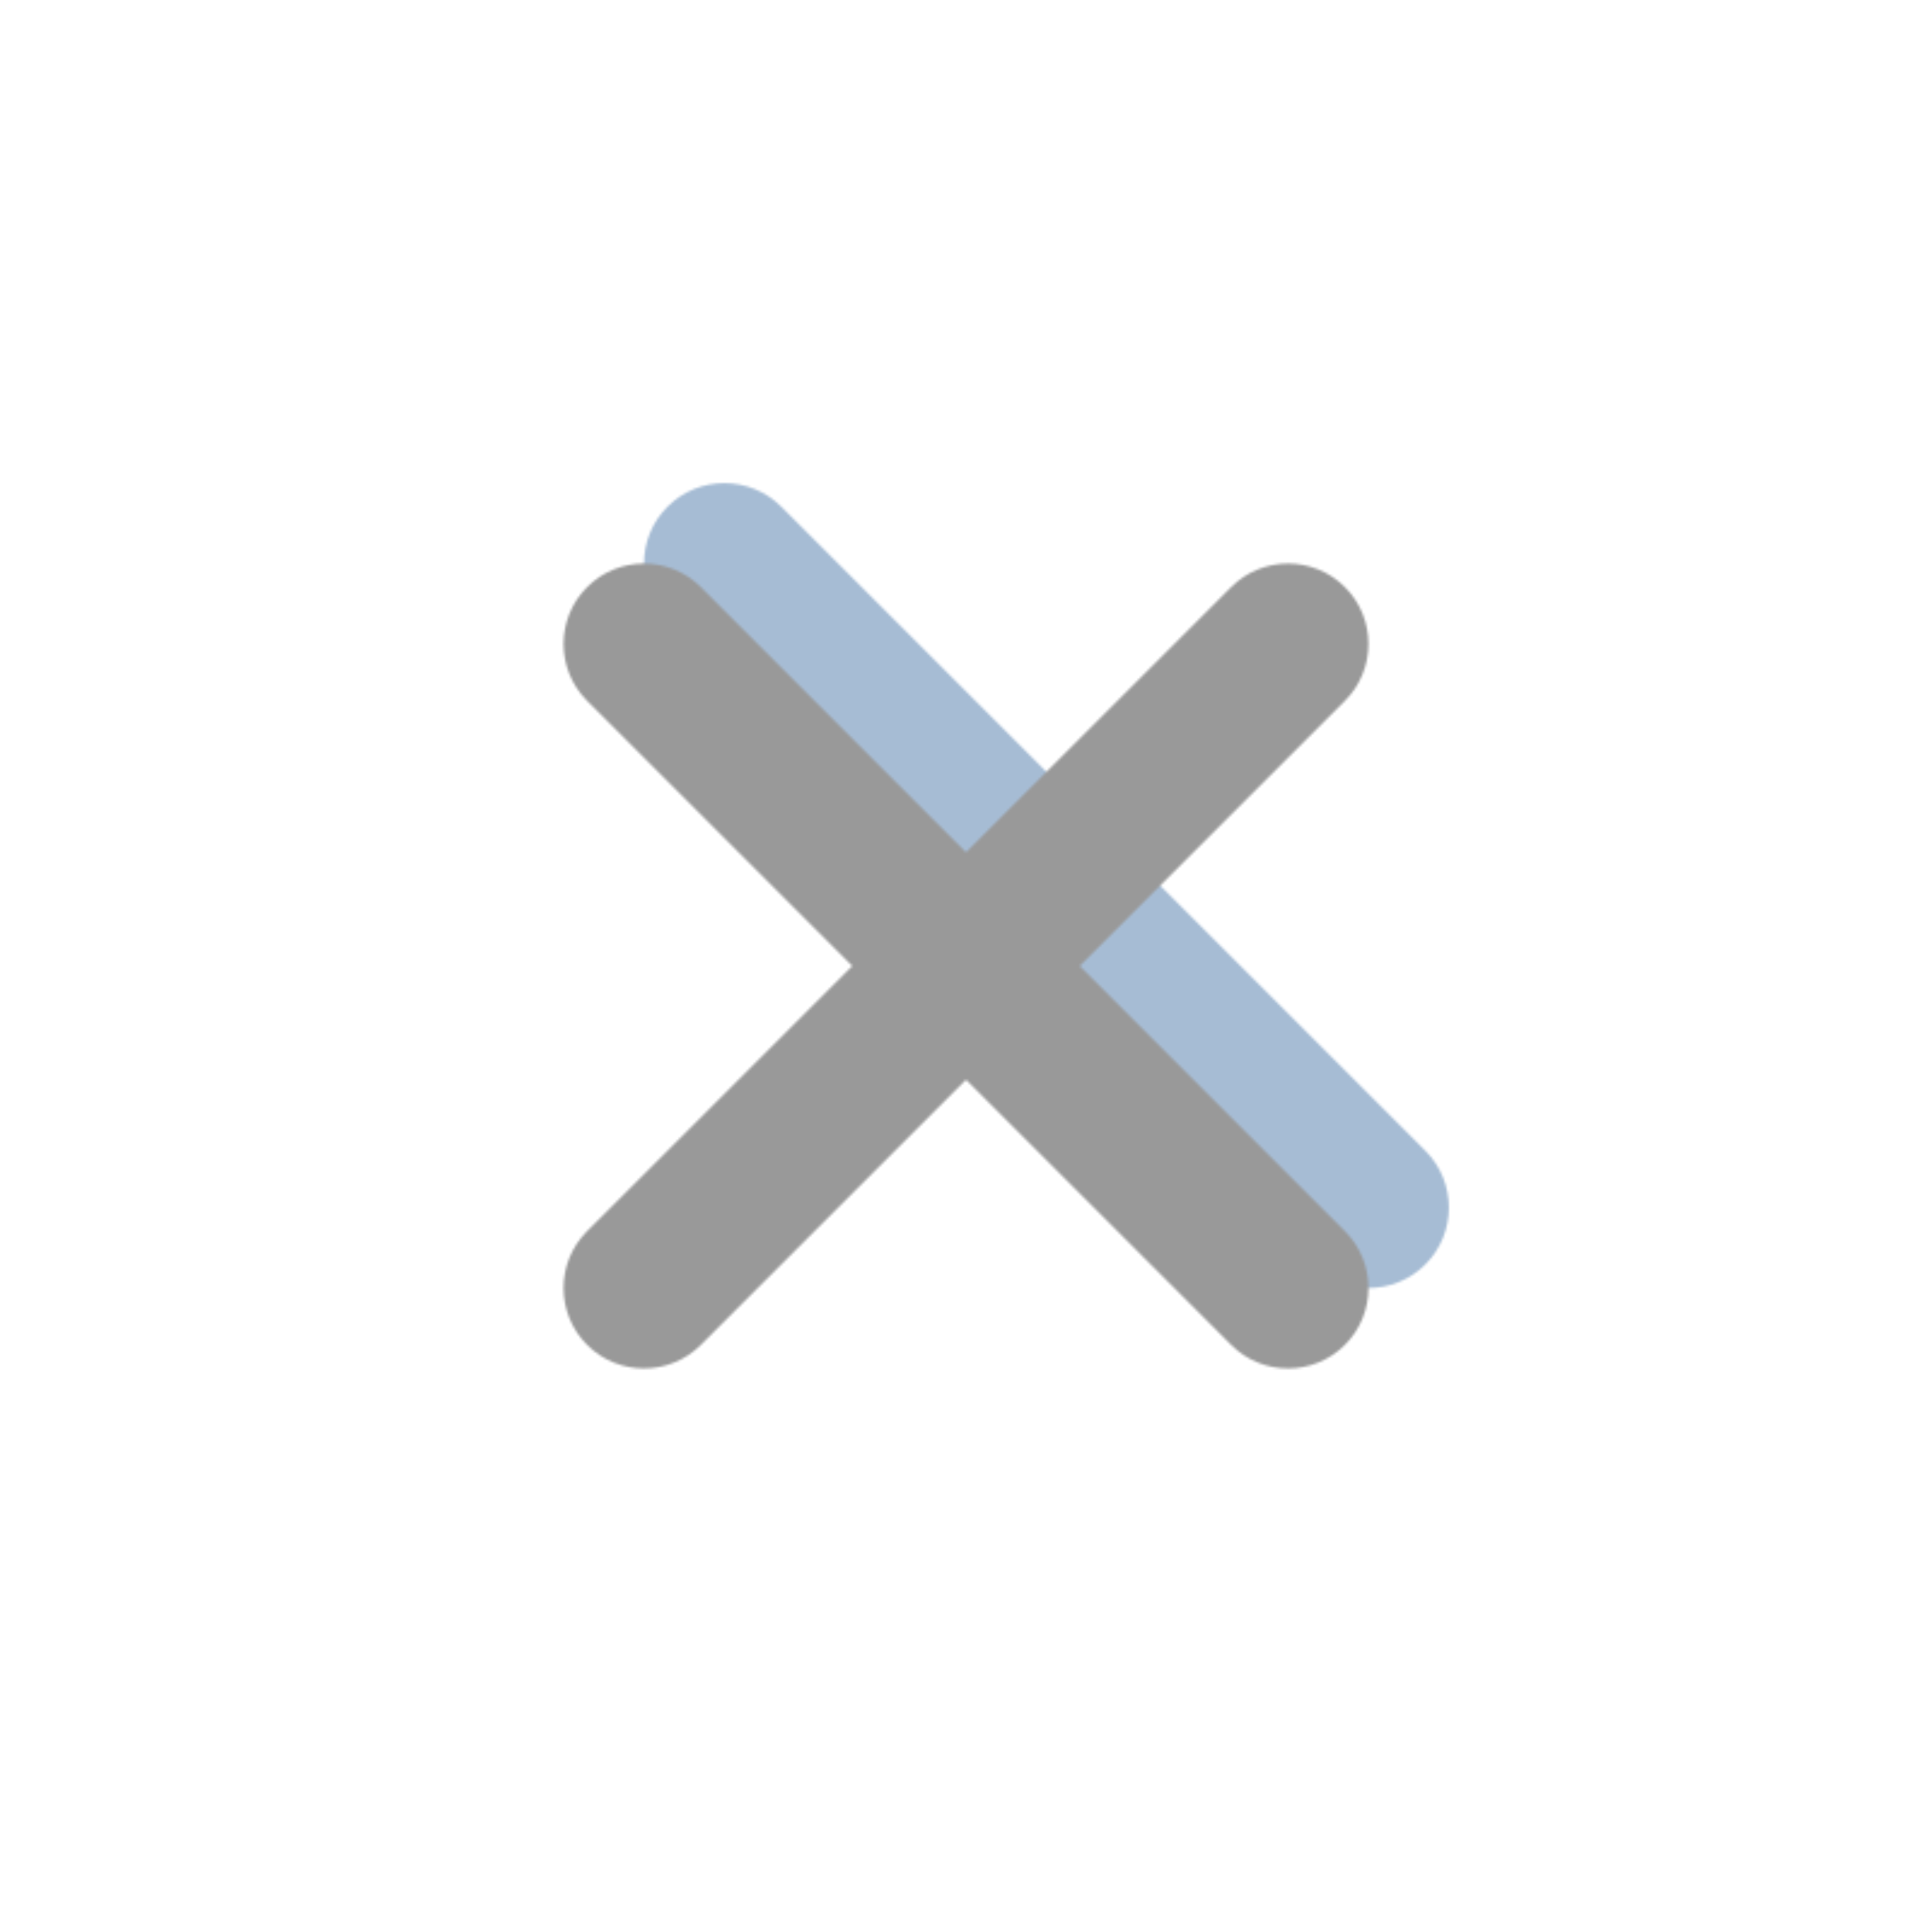 <?xml version="1.0" encoding="utf-8"?>
<!-- Generator: Adobe Illustrator 25.4.1, SVG Export Plug-In . SVG Version: 6.00 Build 0)  -->
<svg version="1.1" id="Layer_1" xmlns="http://www.w3.org/2000/svg" xmlns:xlink="http://www.w3.org/1999/xlink" x="0px" y="0px"
	 viewBox="0 0 800 800" style="enable-background:new 0 0 800 800;" xml:space="preserve">
<style type="text/css">
	.st0{filter:url(#Adobe_OpacityMaskFilter);}
	.st1{fill-rule:evenodd;clip-rule:evenodd;fill:#FFFFFF;}
	.st2{mask:url(#cross-b_00000015331018579240993900000004602423565946192012_);}
	.st3{fill-rule:evenodd;clip-rule:evenodd;fill:#A6BCD4;}
	.st4{filter:url(#Adobe_OpacityMaskFilter_00000000941969192684099330000016262684363029936781_);}
	.st5{mask:url(#cross-d_00000101807414058079870650000015246489733807634335_);}
	.st6{fill-rule:evenodd;clip-rule:evenodd;fill:#999999;}
</style>
<defs>
	<filter id="Adobe_OpacityMaskFilter" filterUnits="userSpaceOnUse" x="0" y="0" width="800" height="800">
		<feColorMatrix  type="matrix" values="1 0 0 0 0  0 1 0 0 0  0 0 1 0 0  0 0 0 1 0"/>
	</filter>
</defs>
<mask maskUnits="userSpaceOnUse" x="0" y="0" width="800" height="800" id="cross-b_00000015331018579240993900000004602423565946192012_">
	<g class="st0">
		<path id="cross-a_00000177443110220769582720000011253275111047623858_" class="st1" d="M276.4,256.9c-13-13-13-34.1,0-47.1
			c13-13,34.1-13,47.1,0l266.7,266.7c13,13,13,34.1,0,47.1c-13,13-34.1,13-47.1,0L276.4,256.9z"/>
	</g>
</mask>
<g class="st2">
	<rect class="st3" width="800" height="800"/>
</g>
<defs>
	
		<filter id="Adobe_OpacityMaskFilter_00000129904534974950794460000010026310498402073015_" filterUnits="userSpaceOnUse" x="0" y="0" width="800" height="800">
		<feColorMatrix  type="matrix" values="1 0 0 0 0  0 1 0 0 0  0 0 1 0 0  0 0 0 1 0"/>
	</filter>
</defs>
<mask maskUnits="userSpaceOnUse" x="0" y="0" width="800" height="800" id="cross-d_00000101807414058079870650000015246489733807634335_">
	<g style="filter:url(#Adobe_OpacityMaskFilter_00000129904534974950794460000010026310498402073015_);">
		<path id="cross-c_00000123399241677803972840000017237786621897660083_" class="st1" d="M400,447.1L290.2,556.9
			c-13,13-34.1,13-47.1,0c-13-13-13-34.1,0-47.1L352.9,400L243.1,290.2c-13-13-13-34.1,0-47.1c13-13,34.1-13,47.1,0L400,352.9
			l109.8-109.8c13-13,34.1-13,47.1,0c13,13,13,34.1,0,47.1L447.1,400l109.8,109.8c13,13,13,34.1,0,47.1c-13,13-34.1,13-47.1,0
			L400,447.1z"/>
	</g>
</mask>
<g class="st5">
	<rect class="st6" width="800" height="800"/>
</g>
</svg>